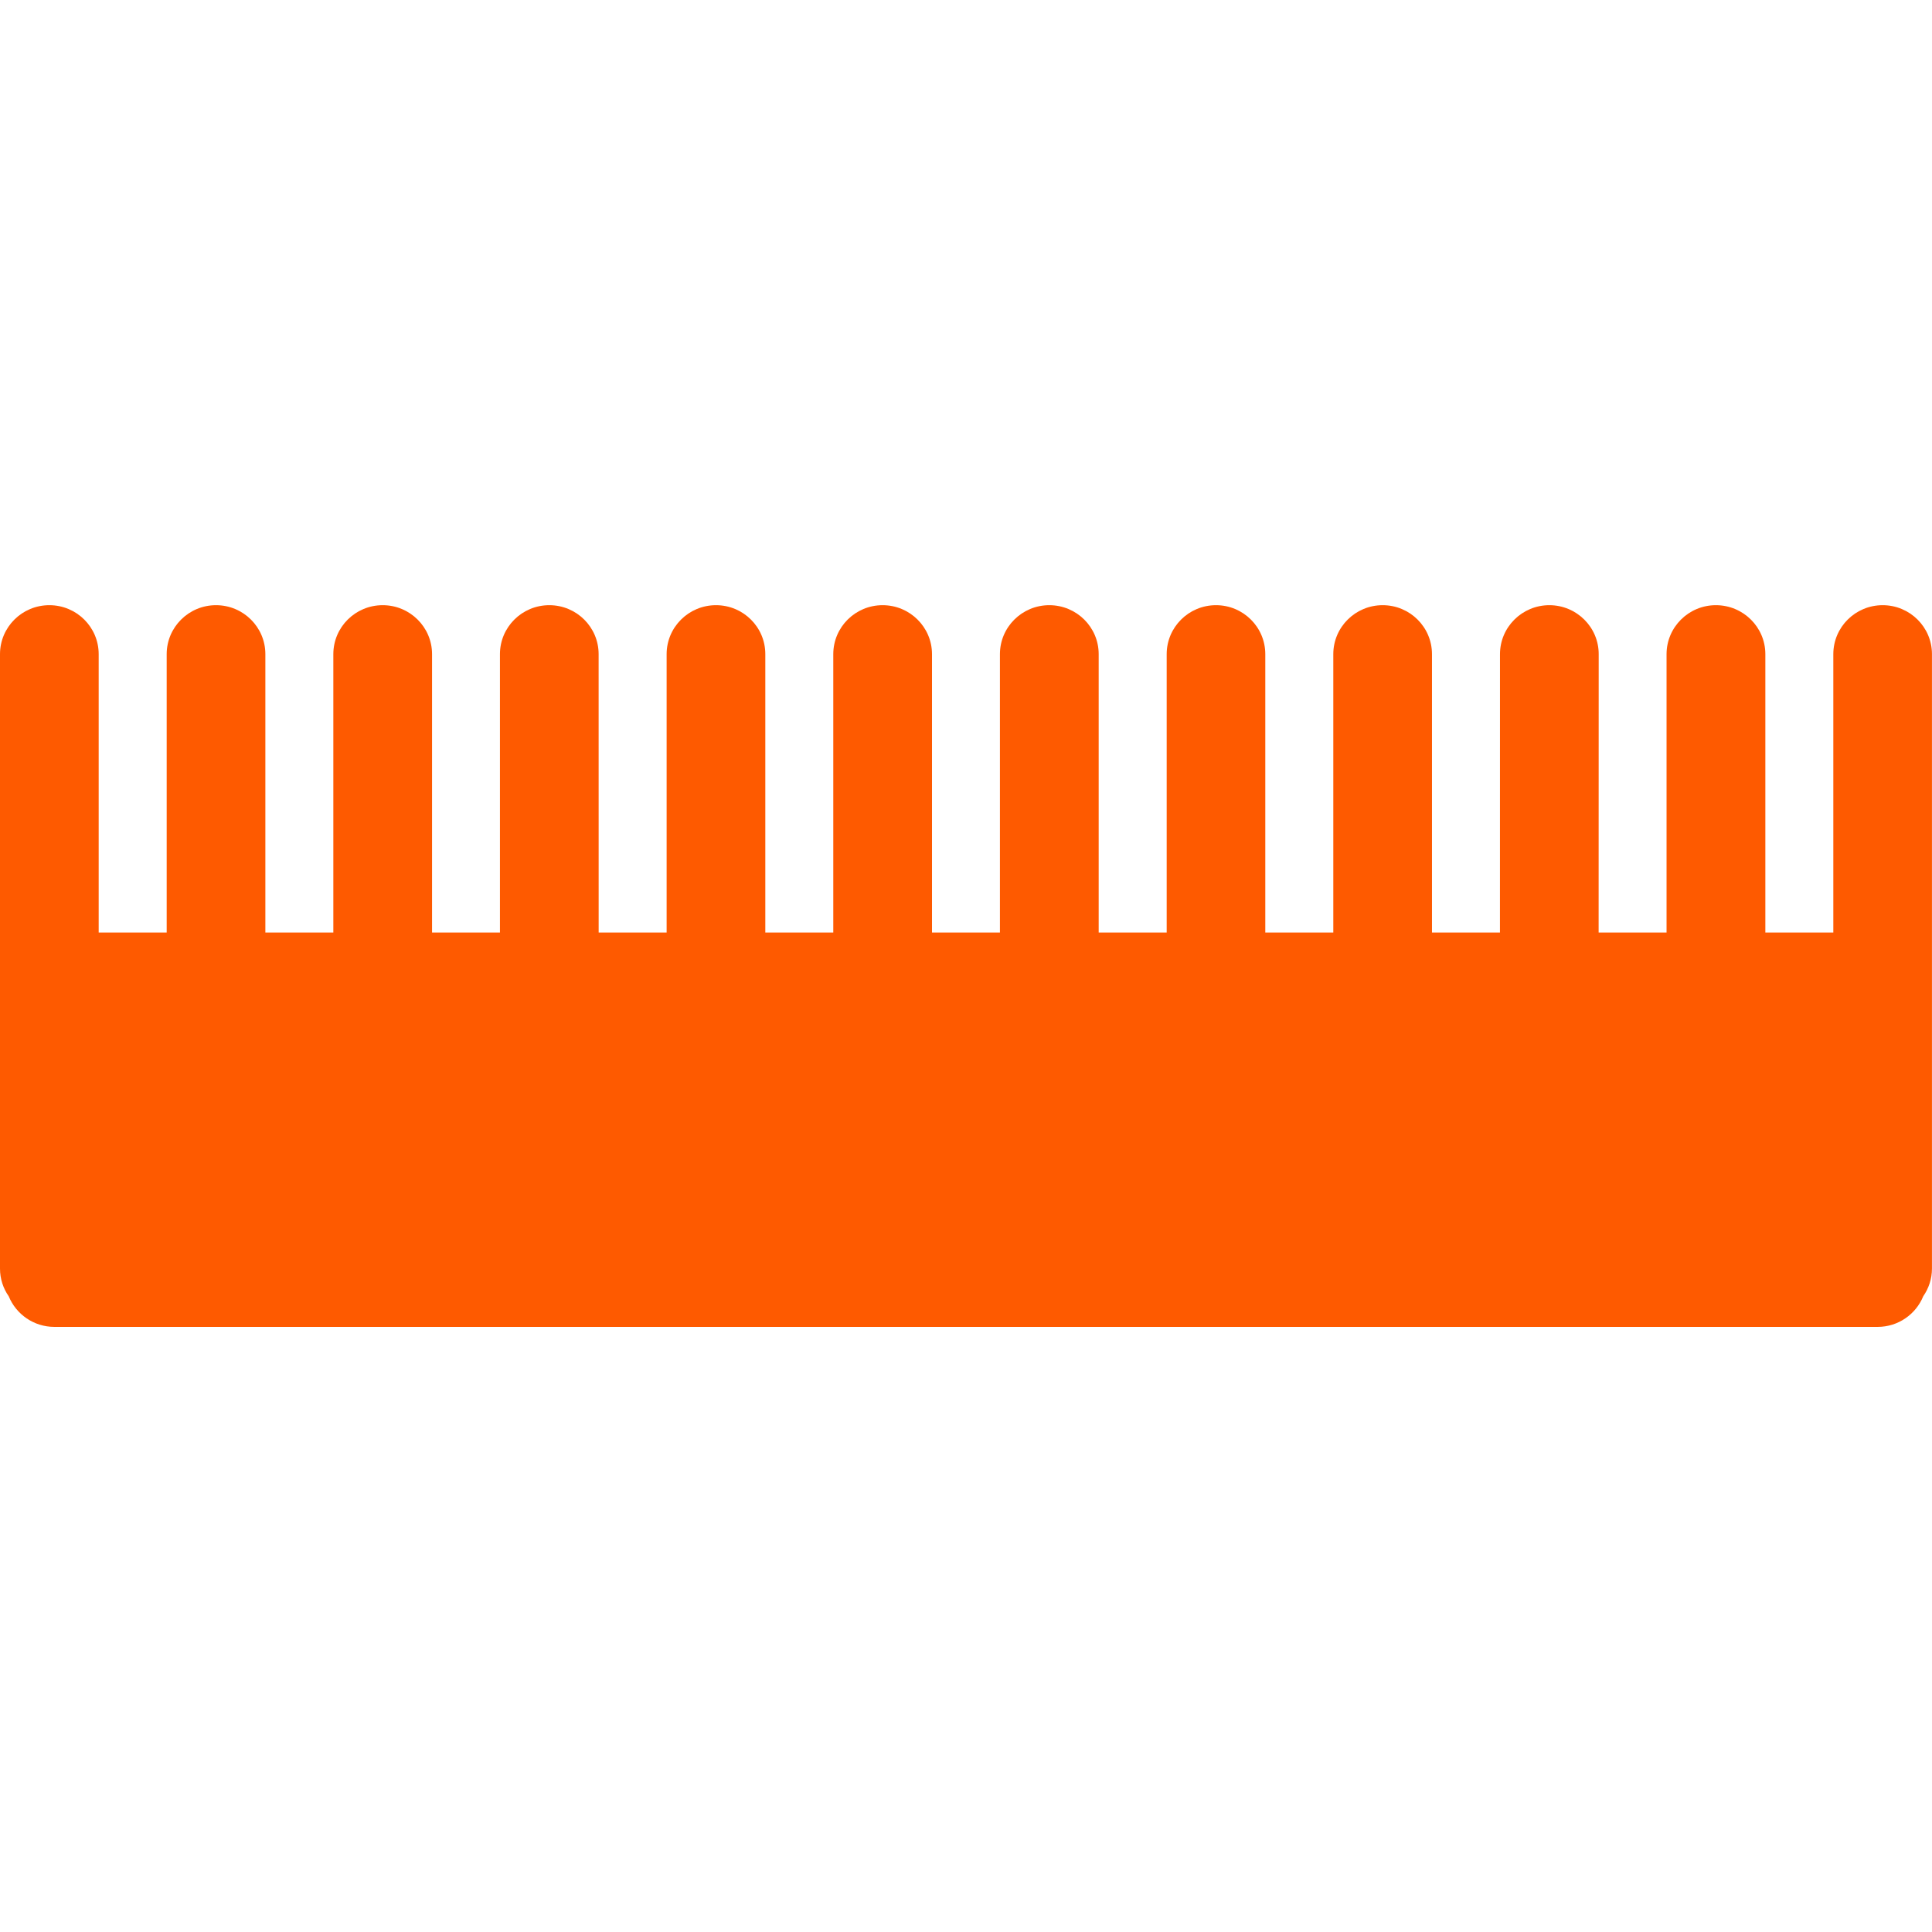 <svg xml:space="preserve" viewBox="0 0 52.332 19.547" height="256px" width="256px" xmlns:xlink="http://www.w3.org/1999/xlink" xmlns="http://www.w3.org/2000/svg" id="Layer_1" version="1.1" fill="#fe5a00">

<g stroke-width="0" id="SVGRepo_bgCarrier"></g>

<g stroke-linejoin="round" stroke-linecap="round" id="SVGRepo_tracerCarrier"></g>

<g id="SVGRepo_iconCarrier"> <path d="M50.996,0c-0.739,0-1.337,0.594-1.337,1.327v7.54h-1.841v-7.54c0-0.733-0.6-1.327-1.34-1.327 c-0.736,0-1.336,0.594-1.336,1.327v7.54h-1.84l0.002-7.54C43.305,0.594,42.704,0,41.967,0C41.23,0,40.63,0.594,40.63,1.327 l-0.001,7.54h-1.841v-7.54C38.788,0.594,38.191,0,37.452,0c-0.738,0-1.337,0.594-1.337,1.327v7.54h-1.842v-7.54 C34.273,0.594,33.676,0,32.938,0s-1.336,0.594-1.336,1.327v7.54H29.76v-7.54C29.76,0.594,29.161,0,28.422,0 c-0.738,0-1.337,0.594-1.337,1.327v7.54h-1.84v-7.54c0-0.733-0.6-1.327-1.338-1.327c-0.738,0-1.336,0.594-1.336,1.327v7.54H20.73 v-7.54C20.731,0.594,20.133,0,19.394,0c-0.738,0-1.337,0.594-1.337,1.327v7.54h-1.841l-0.001-7.54C16.215,0.594,15.617,0,14.879,0 c-0.739,0-1.337,0.594-1.337,1.327v7.54h-1.839v-7.54C11.703,0.594,11.104,0,10.366,0C9.627,0,9.029,0.594,9.029,1.327v7.54H7.188 v-7.54C7.188,0.594,6.59,0,5.851,0C5.114,0,4.515,0.594,4.515,1.327v7.54H2.673v-7.54C2.673,0.594,2.075,0,1.337,0 C0.598,0,0,0.594,0,1.327v16.642c0,0.281,0.087,0.537,0.237,0.752c0.198,0.484,0.676,0.828,1.237,0.828h49.385 c0.561,0,1.039-0.346,1.236-0.83c0.148-0.213,0.236-0.471,0.236-0.75V1.327C52.332,0.594,51.732,0,50.996,0z"></path> </g>

</svg>